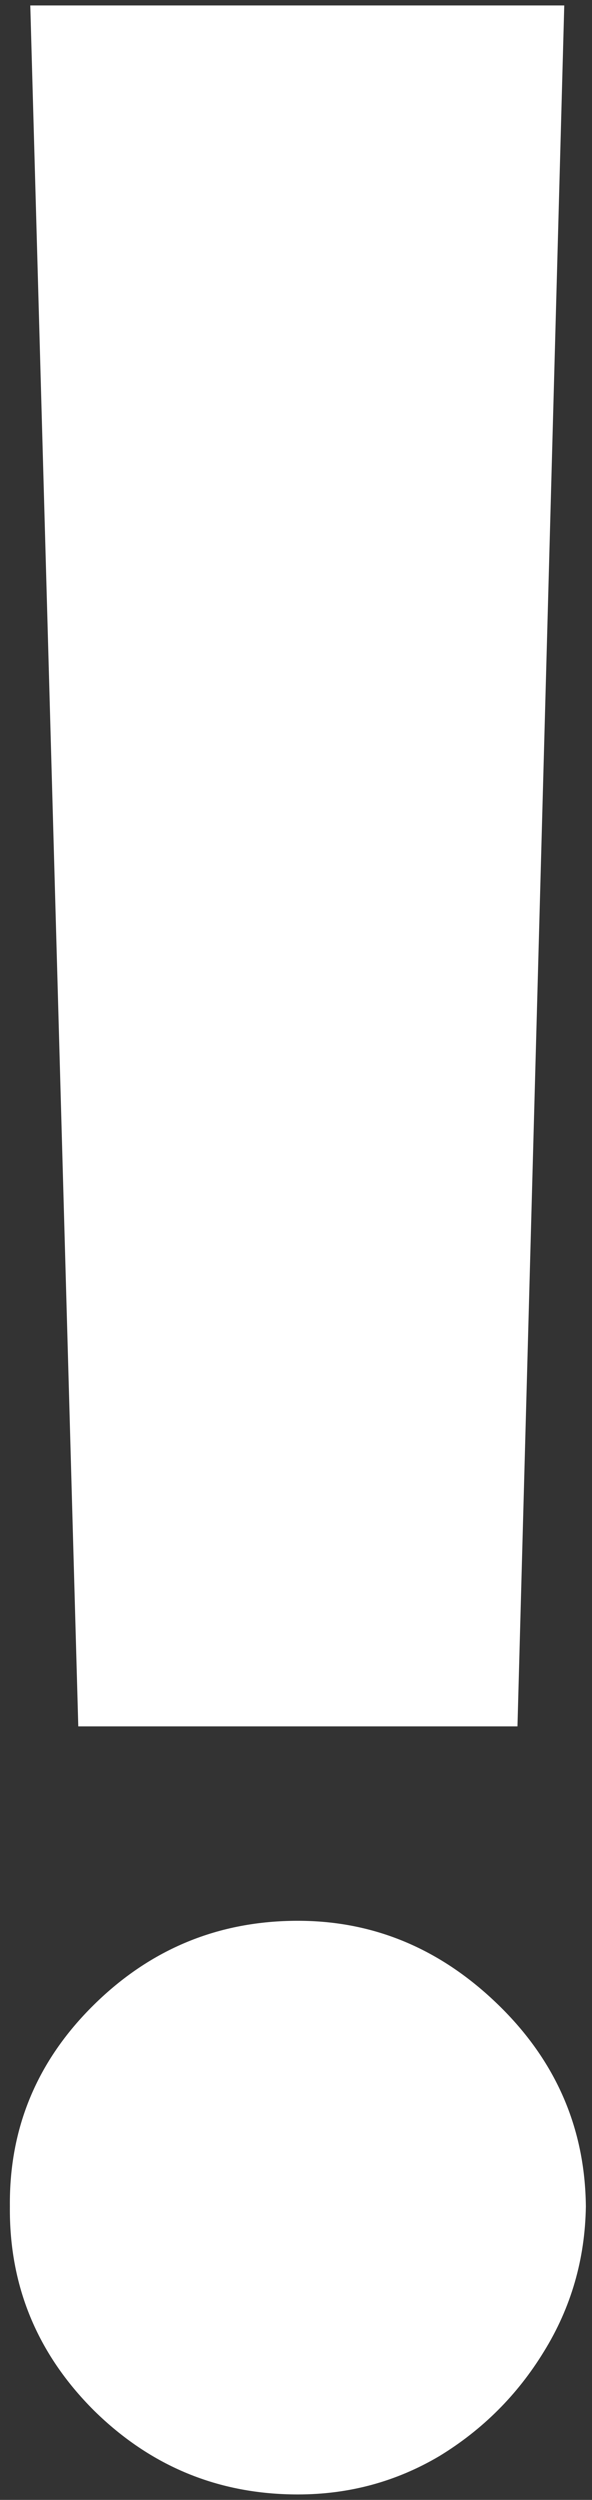 <?xml version="1.0" encoding="UTF-8"?> <svg xmlns="http://www.w3.org/2000/svg" width="54" height="228" viewBox="0 0 54 228" fill="none"><rect x="0" y="0" width="54" height="228" fill="#333333" stroke="none"/> <path d="M51.469 0.497L47.201 157.453H7.141L2.763 0.497H51.469ZM27.171 227.503C19.947 227.503 13.745 224.949 8.564 219.841C3.383 214.66 0.829 208.458 0.902 201.234C0.829 194.083 3.383 187.954 8.564 182.846C13.745 177.738 19.947 175.184 27.171 175.184C34.103 175.184 40.196 177.738 45.45 182.846C50.703 187.954 53.367 194.083 53.44 201.234C53.367 206.05 52.09 210.465 49.609 214.478C47.201 218.418 44.027 221.592 40.086 224C36.146 226.335 31.841 227.503 27.171 227.503Z" fill="white"></path> </svg> 